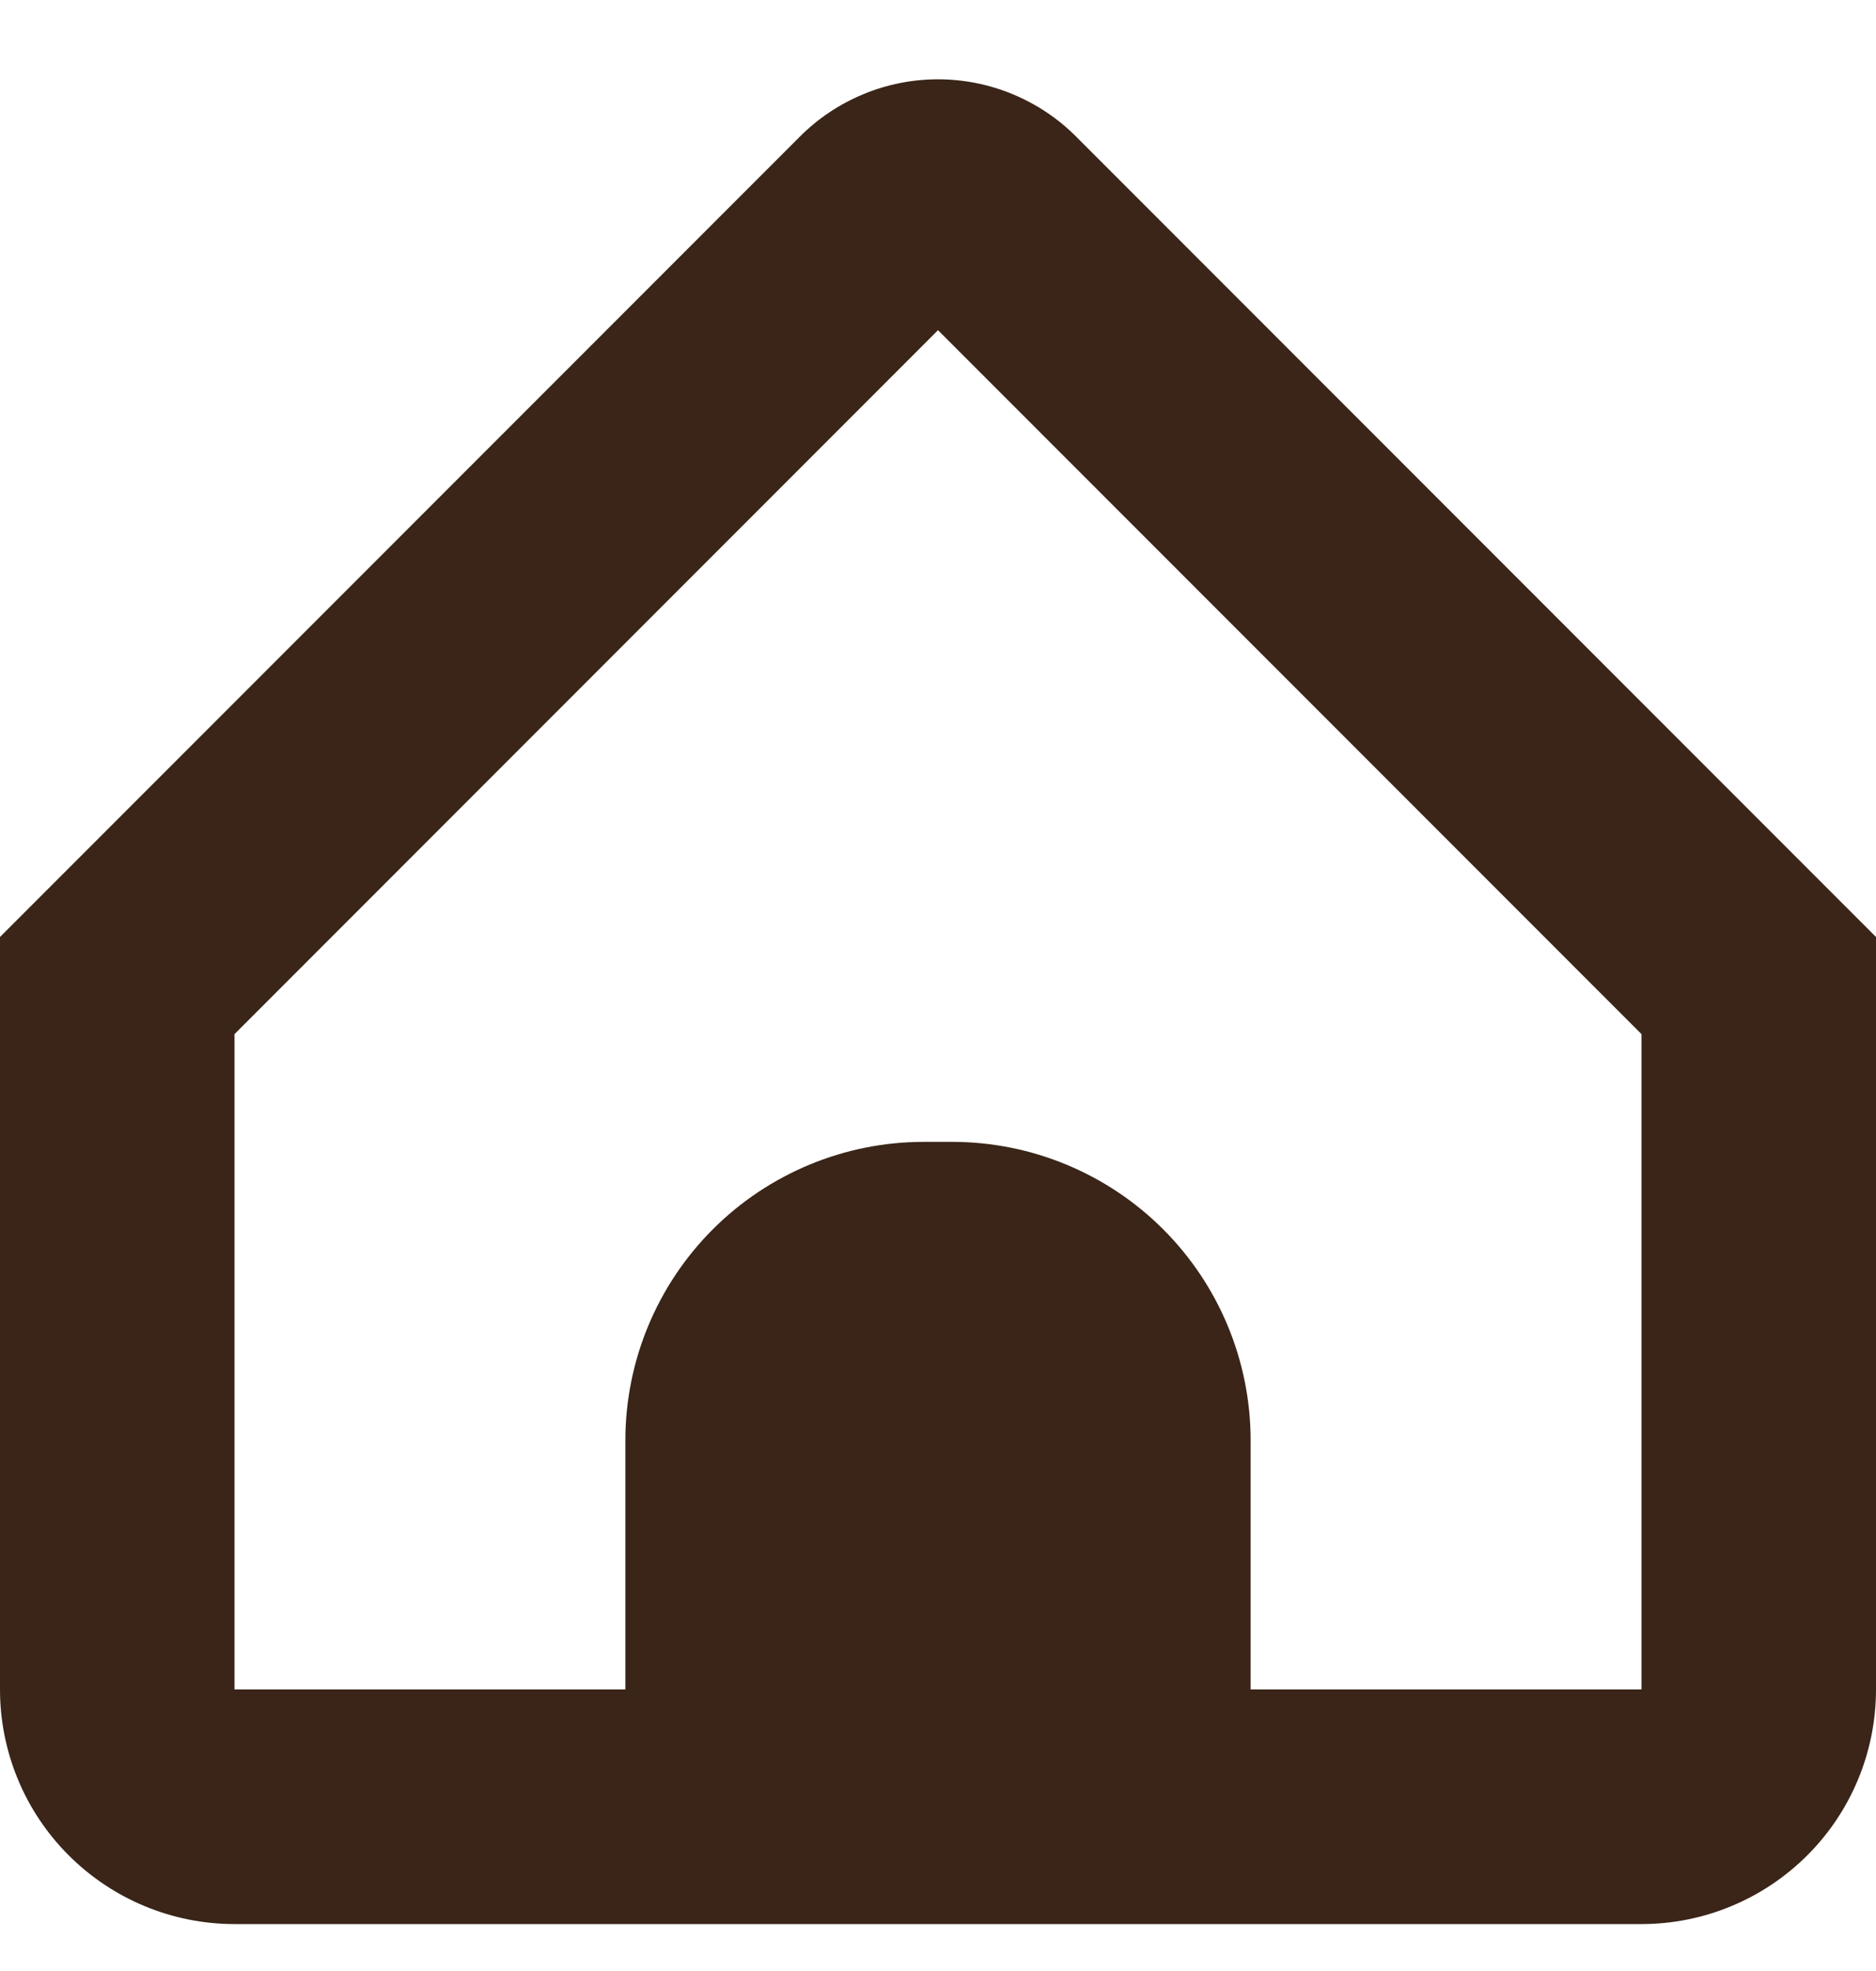 <?xml version="1.0" encoding="UTF-8"?>
<svg xmlns="http://www.w3.org/2000/svg" width="20" height="21" viewBox="0 0 20 21" fill="none">
  <path d="M11.473 1.456C11.28 1.262 11.05 1.109 10.797 1.004C10.545 0.899 10.274 0.845 10 0.845C9.726 0.845 9.455 0.899 9.203 1.004C8.95 1.109 8.72 1.262 8.527 1.456L0 9.983V18C0 18.663 0.263 19.299 0.732 19.767C1.201 20.236 1.837 20.5 2.5 20.5H17.5C18.163 20.5 18.799 20.236 19.268 19.767C19.737 19.299 20 18.663 20 18V9.983L11.473 1.456ZM17.5 18H13.333V15.348C13.333 14.504 12.998 13.695 12.401 13.098C11.805 12.502 10.995 12.166 10.152 12.166H9.848C9.005 12.166 8.195 12.502 7.599 13.098C7.002 13.695 6.667 14.504 6.667 15.348V18H2.5V11.018L10 3.518L17.5 11.018V18Z" fill="#3A2518"></path>
</svg>

